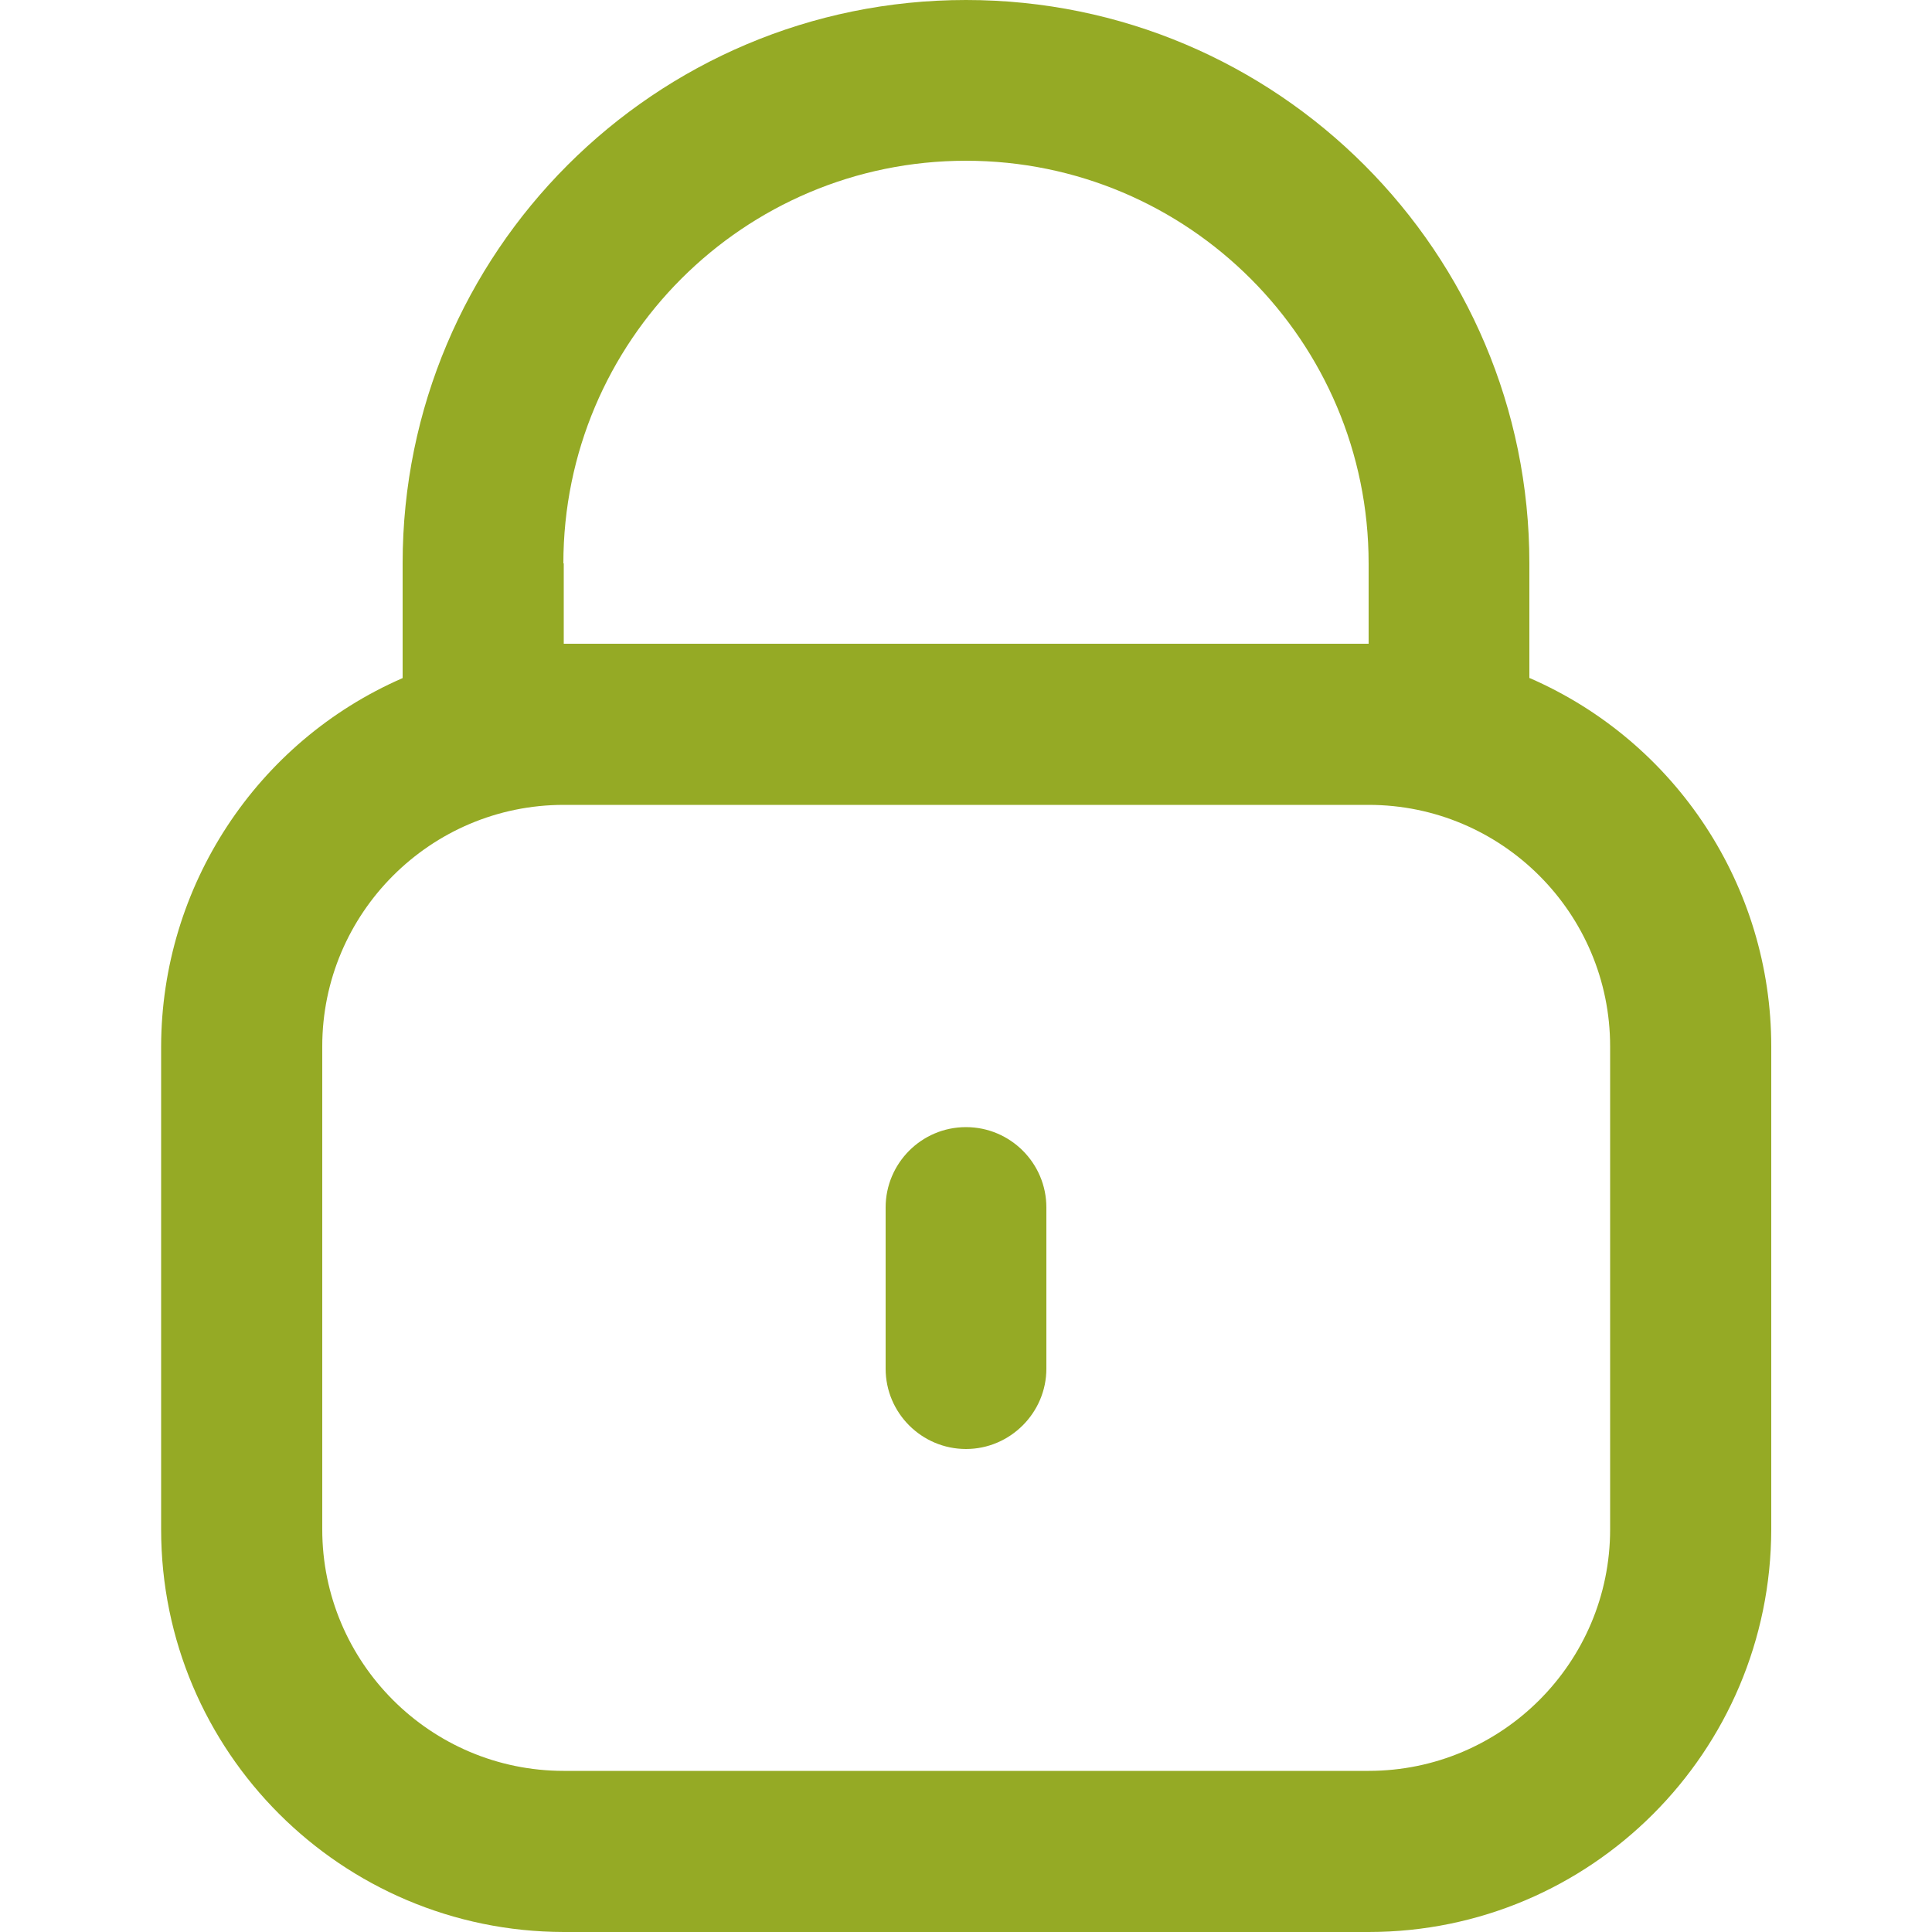 <?xml version="1.0" encoding="UTF-8"?>
<svg id="Outline" xmlns="http://www.w3.org/2000/svg" version="1.1" viewBox="0 0 512 512">
  <!-- Generator: Adobe Illustrator 29.3.1, SVG Export Plug-In . SVG Version: 2.1.0 Build 151)  -->
  <defs>
    <style>
      .st0 {
        fill: #95aa25;
      }
    </style>
  </defs>
  <path class="st0" d="M405.3,179.7v-30.4C405.3,66.9,338.5,0,256,0S106.7,66.9,106.7,149.3v30.4c-38.8,16.9-63.9,55.3-64,97.6v128c0,58.9,47.8,106.6,106.7,106.7h213.3c58.9,0,106.6-47.8,106.7-106.7v-128c0-42.4-25.2-80.7-64-97.6h-.1ZM149.3,149.3c0-58.9,47.8-106.7,106.7-106.7s106.7,47.8,106.7,106.7v21.3h-213.3v-21.3h-.1ZM426.7,405.3c0,35.3-28.7,64-64,64h-213.3c-35.3,0-64-28.7-64-64v-128c0-35.3,28.7-64,64-64h213.3c35.3,0,64,28.7,64,64v128Z"/>
  <path class="st0" d="M256,298.7c-11.8,0-21.3,9.6-21.3,21.3v42.7c0,11.8,9.6,21.3,21.3,21.3s21.3-9.6,21.3-21.3v-42.7c0-11.8-9.6-21.3-21.3-21.3h0Z"/>
</svg>